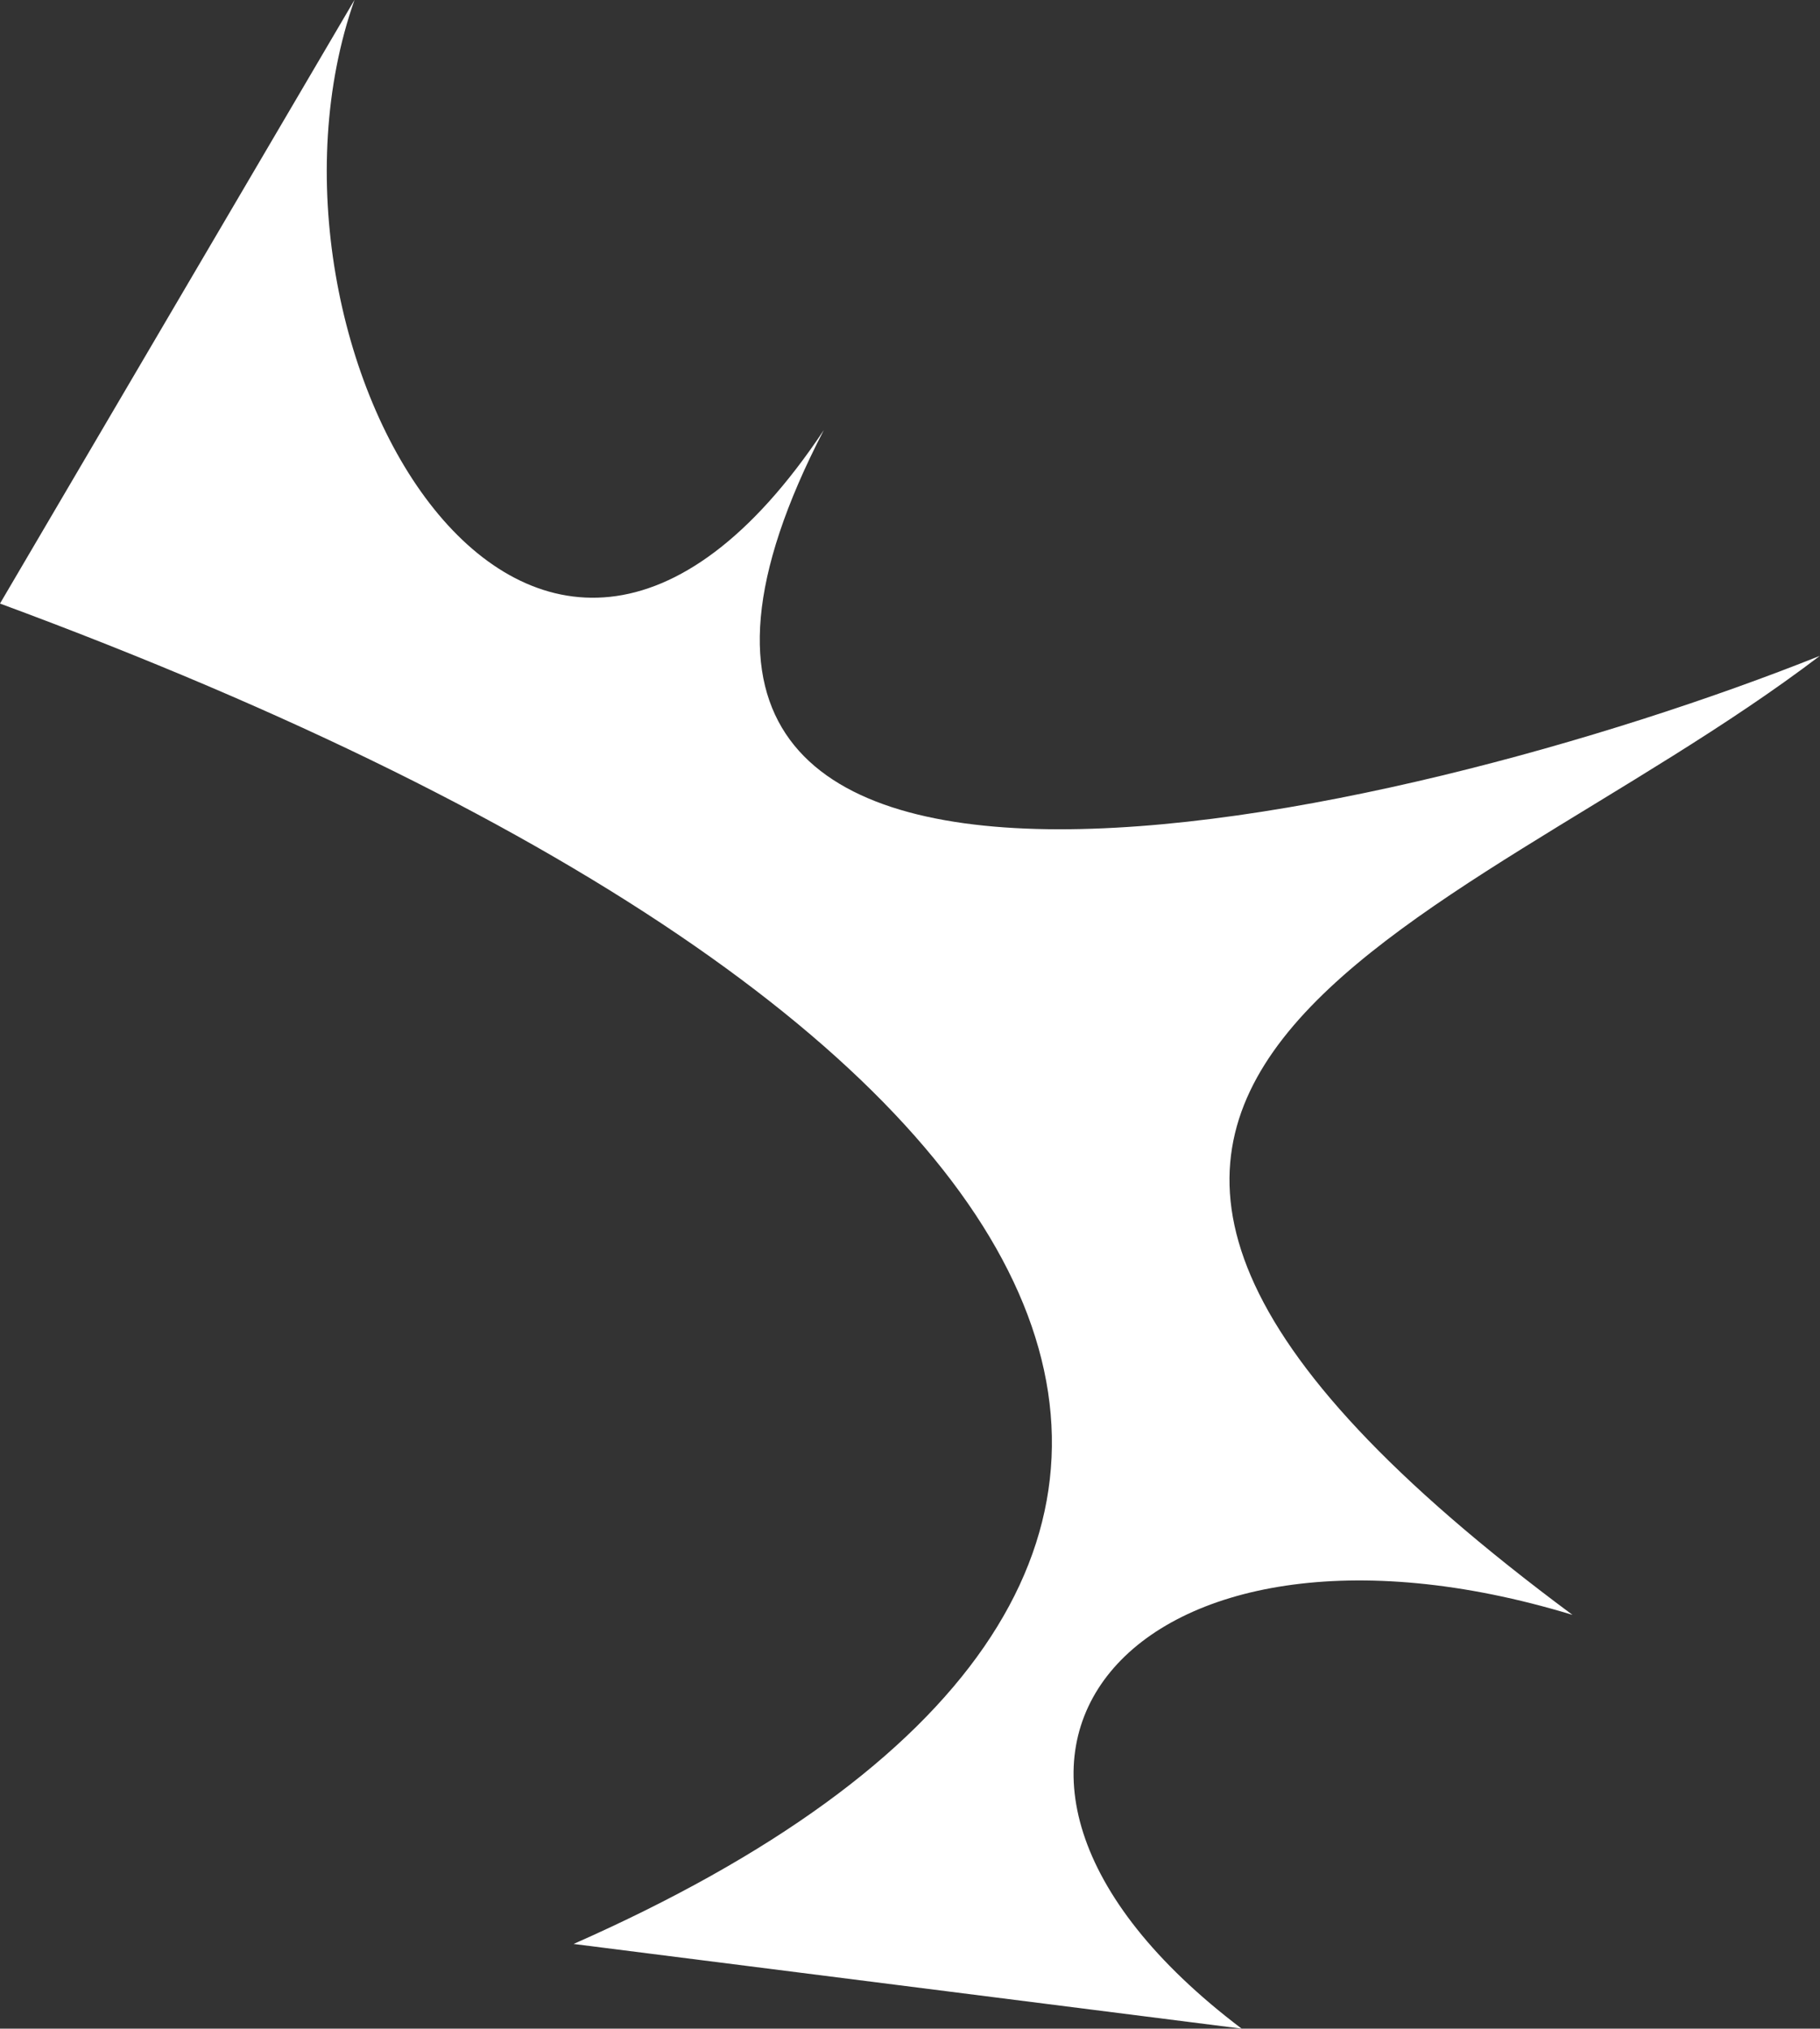 <svg xmlns="http://www.w3.org/2000/svg" width="133.68" height="149" viewBox="0 0 133.68 149">
  <rect x="0" y="0" width="133.68" height="149" fill="#333333" stroke="none"/>
  <defs>
    <style>
      .cls-1 {
        fill: #fff;
        fill-rule: evenodd;
      }
    </style>
  </defs>
  <path id="bg_prize_right.svg" class="cls-1" d="M1357.16,2795.61c-53.62-39.79-9.1-49.68,18.17-70.44-31.15,12.44-95.78,27.04-73.16-16.58-21.47,32.3-43.38-6.31-34.47-31.6l-26.04,44.34c85.79,31.7,100.59,72.64,42.13,98.45l49.07,6.22C1307.06,2806.49,1324.85,2785.77,1357.16,2795.61Z" transform="translate(-1241.66 -2677)"/>
</svg>
